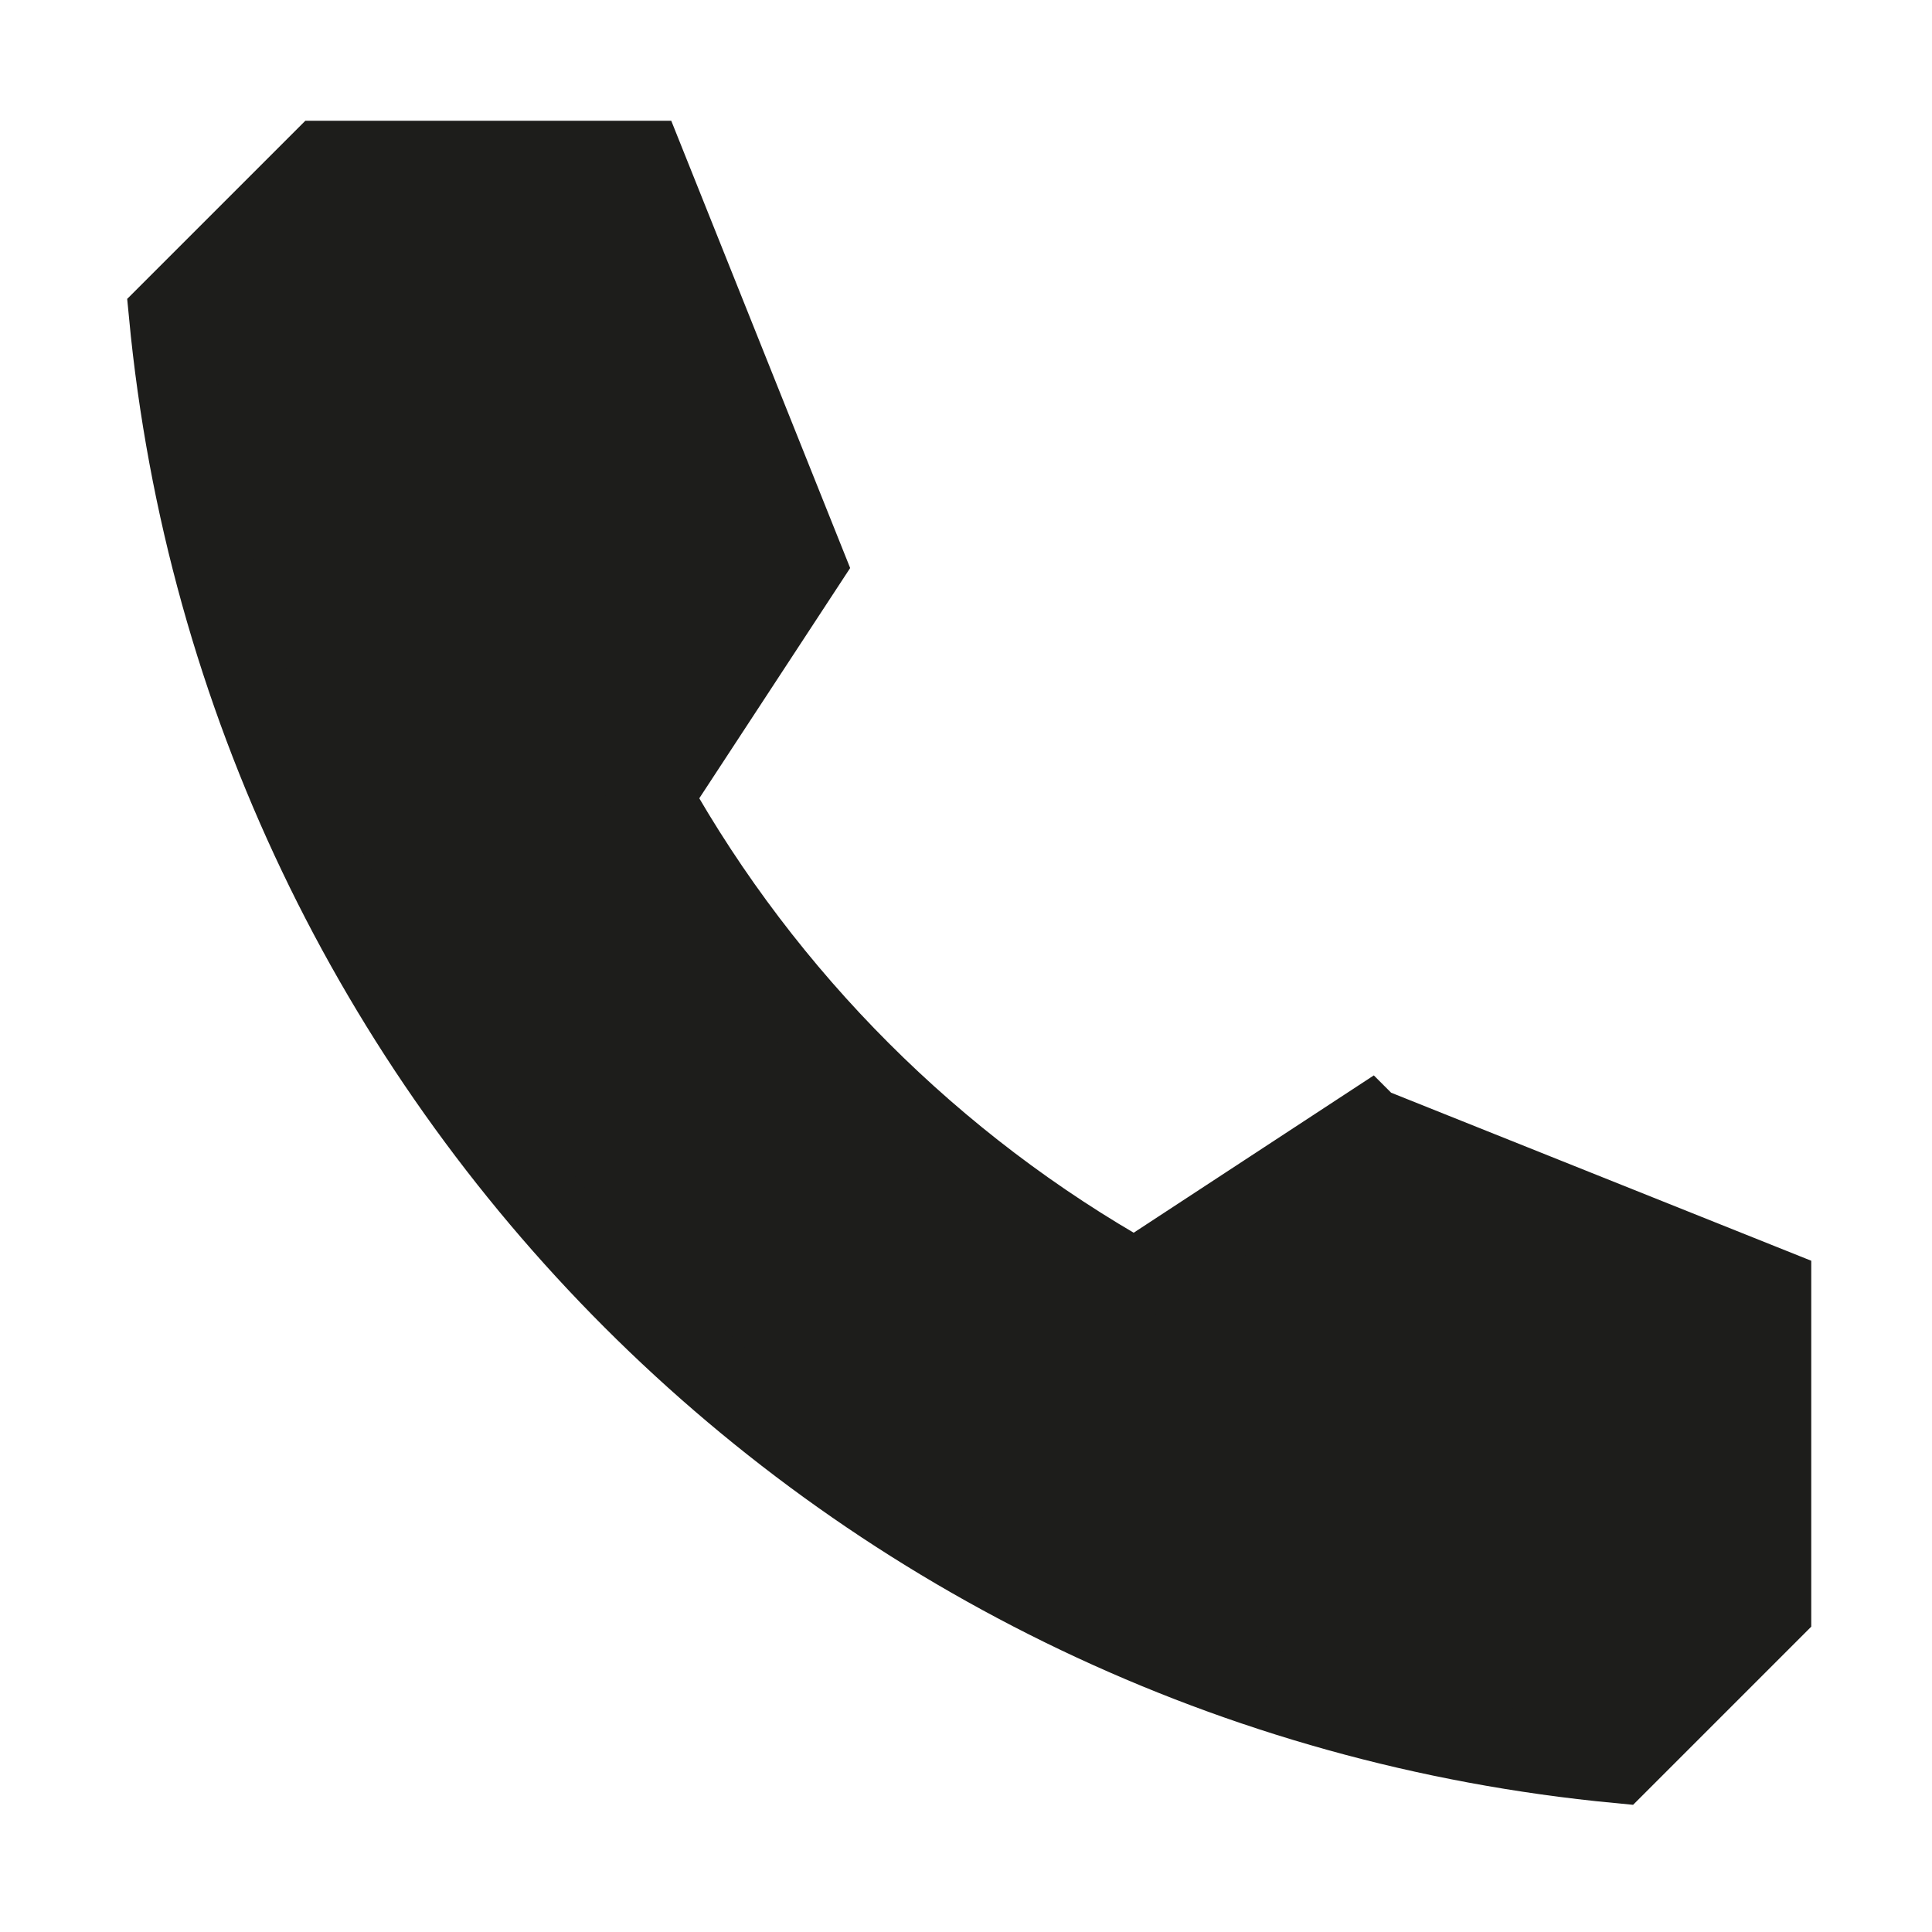 <?xml version="1.0" encoding="UTF-8"?>
<svg id="Laag_1" xmlns="http://www.w3.org/2000/svg" version="1.1" viewBox="0 0 24 24">
  <!-- Generator: Adobe Illustrator 29.5.1, SVG Export Plug-In . SVG Version: 2.1.0 Build 141)  -->
  <defs>
    <style>
      .st0 {
        fill: #1d1d1b;
        stroke: #1d1d1b;
        stroke-miterlimit: 10;
      }
    </style>
  </defs>
  <path class="st0" d="M17,14l-2.9,1.9c-2.51-1.41-4.59-3.49-6-6l1.9-2.9-2-5h-4l-1.9,1.9c.91,9.54,8.46,17.09,18,18l1.9-1.9v-4l-5-2Z"/>
</svg>